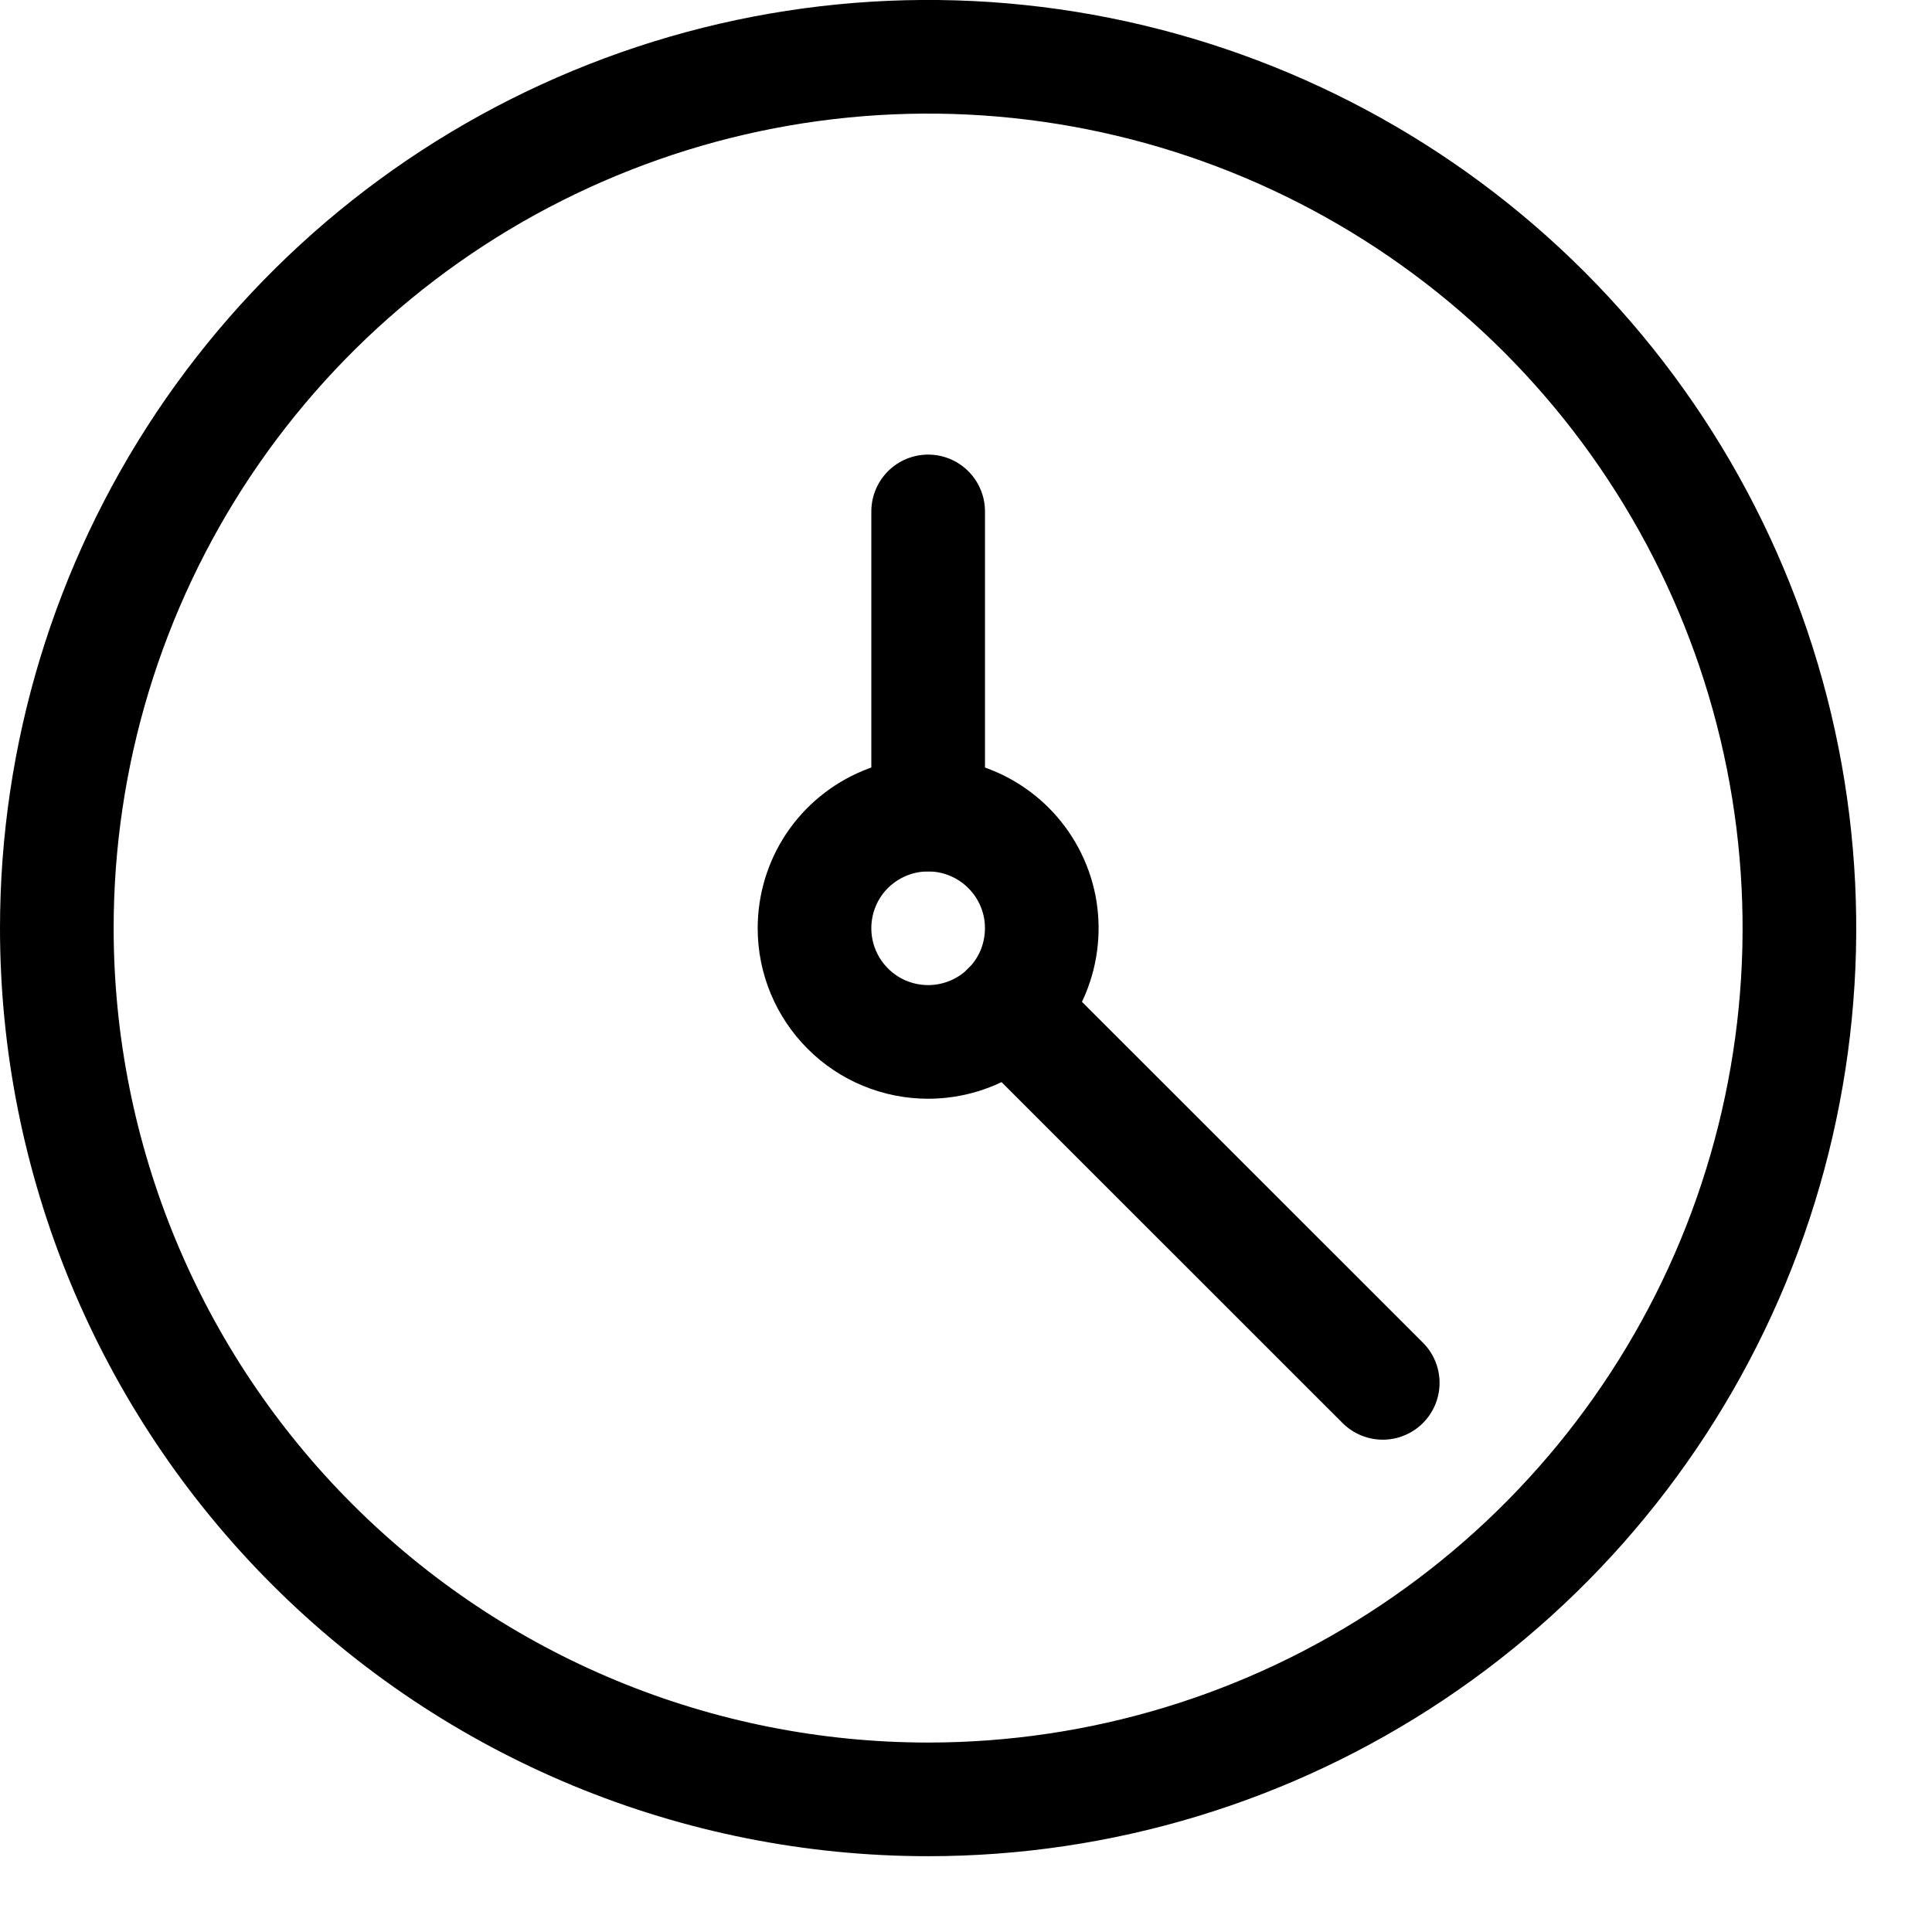 <svg width="17" height="17" viewBox="0 0 17 17" fill="none" xmlns="http://www.w3.org/2000/svg">
<path d="M8.167 15.833C9.683 15.833 11.165 15.384 12.426 14.541C13.687 13.699 14.669 12.502 15.25 11.101C15.83 9.7 15.982 8.158 15.686 6.671C15.39 5.184 14.66 3.818 13.588 2.745C12.516 1.673 11.149 0.943 9.662 0.647C8.175 0.351 6.634 0.503 5.233 1.084C3.832 1.664 2.635 2.646 1.792 3.907C0.95 5.168 0.5 6.65 0.5 8.167C0.5 10.2 1.308 12.15 2.746 13.588C4.183 15.026 6.133 15.833 8.167 15.833V15.833Z" stroke="black" stroke-linecap="round" stroke-linejoin="round"/>
<path d="M12.167 12.168L8.873 8.875" stroke="black" stroke-linecap="round" stroke-linejoin="round"/>
<path d="M8.167 9.168C8.365 9.168 8.558 9.109 8.722 9C8.887 8.89 9.015 8.733 9.091 8.551C9.166 8.368 9.186 8.167 9.148 7.973C9.109 7.779 9.014 7.601 8.874 7.461C8.734 7.321 8.556 7.226 8.362 7.187C8.168 7.149 7.967 7.168 7.784 7.244C7.601 7.32 7.445 7.448 7.335 7.612C7.225 7.777 7.167 7.97 7.167 8.168C7.167 8.433 7.272 8.687 7.46 8.875C7.647 9.063 7.902 9.168 8.167 9.168Z" stroke="black" stroke-linecap="round" stroke-linejoin="round"/>
<path d="M8.167 4.5V7.167" stroke="black" stroke-linecap="round" stroke-linejoin="round"/>
</svg>
